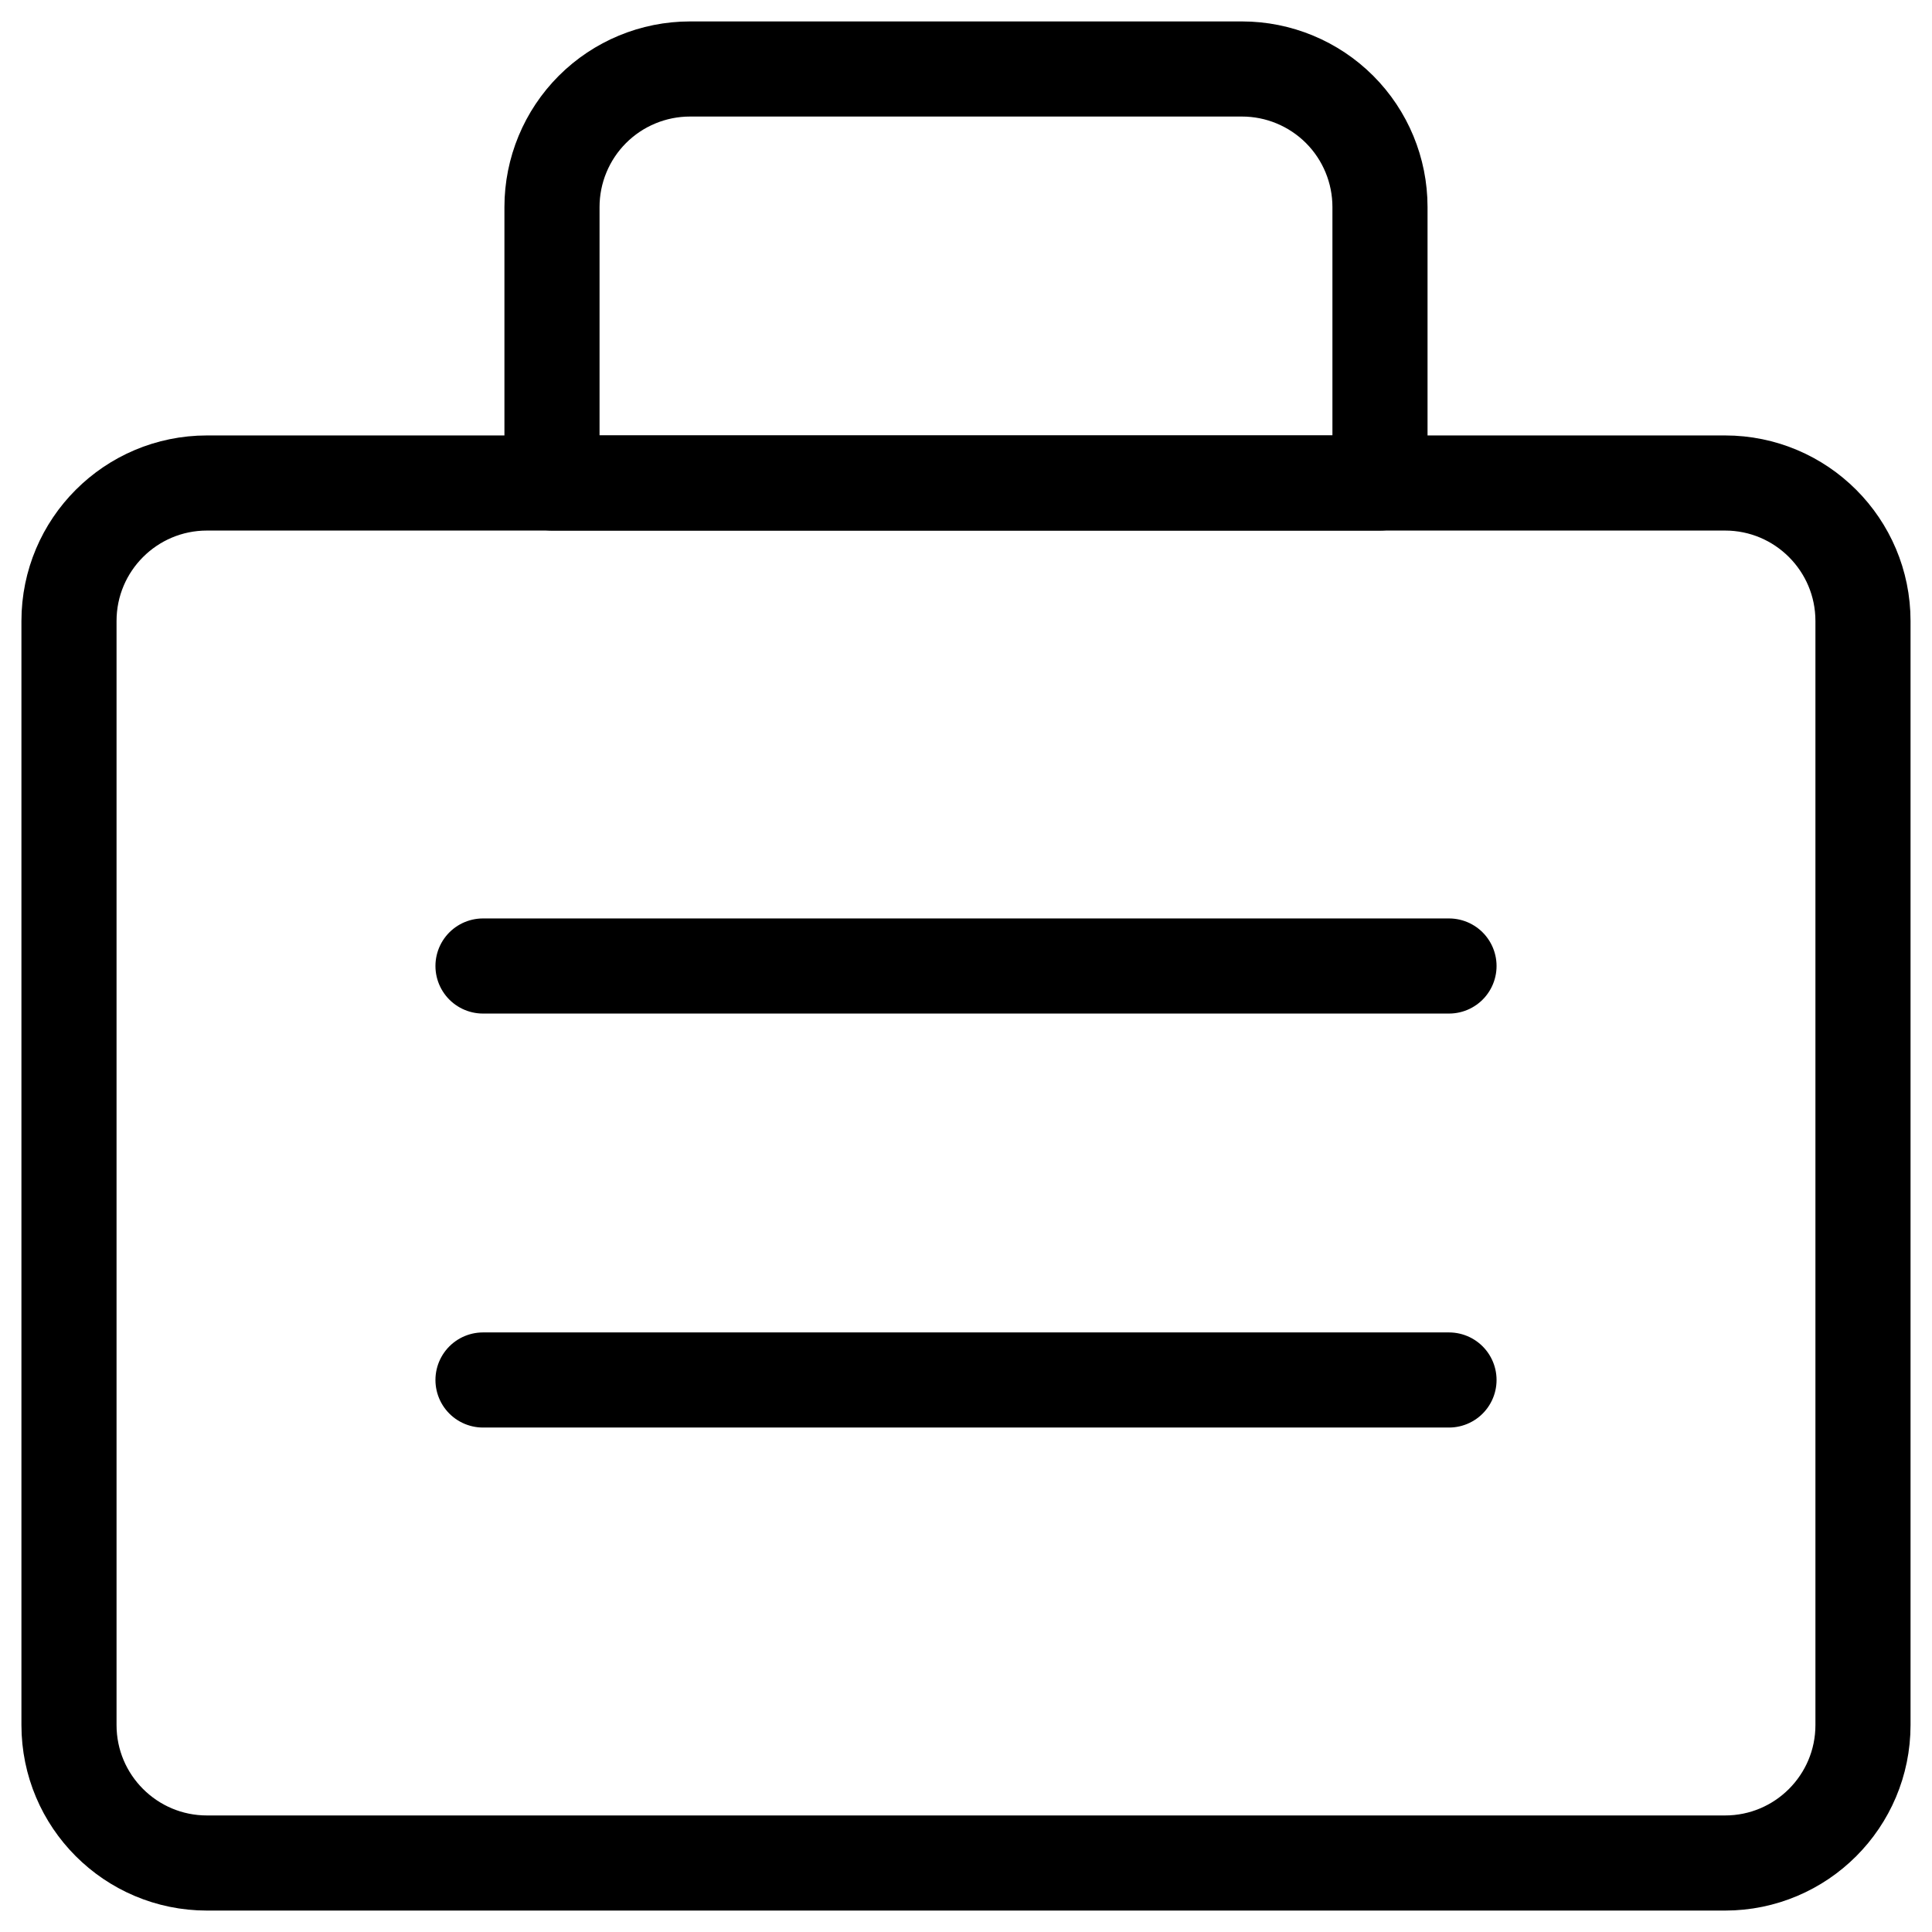 <?xml version="1.0" encoding="UTF-8"?> <svg xmlns="http://www.w3.org/2000/svg" width="65" height="65" viewBox="0 0 65 65" fill="none"><g clip-path="url(#clip0_1088_18583)"><path d="M58.036 16.25H6.964C4.4 16.25 2.321 18.329 2.321 20.893V58.036C2.321 60.6 4.4 62.679 6.964 62.679H58.036C60.6 62.679 62.678 60.6 62.678 58.036V20.893C62.678 18.329 60.6 16.25 58.036 16.25Z" stroke="black" stroke-width="3.2" stroke-linecap="round" stroke-linejoin="round"></path><path d="M23.214 2.321H41.786C43.017 2.321 44.198 2.811 45.069 3.681C45.939 4.552 46.428 5.733 46.428 6.964V16.25H18.571V6.964C18.571 5.733 19.061 4.552 19.931 3.681C20.802 2.811 21.983 2.321 23.214 2.321Z" stroke="black" stroke-width="3.2" stroke-linecap="round" stroke-linejoin="round"></path><path d="M16.25 32.5H48.75" stroke="black" stroke-width="3.2" stroke-linecap="round" stroke-linejoin="round"></path><path d="M16.25 46.428H48.75" stroke="black" stroke-width="3.2" stroke-linecap="round" stroke-linejoin="round"></path></g><defs><clipPath id="clip0_1088_18583"><rect width="65" height="65" fill="white"></rect></clipPath></defs></svg> 